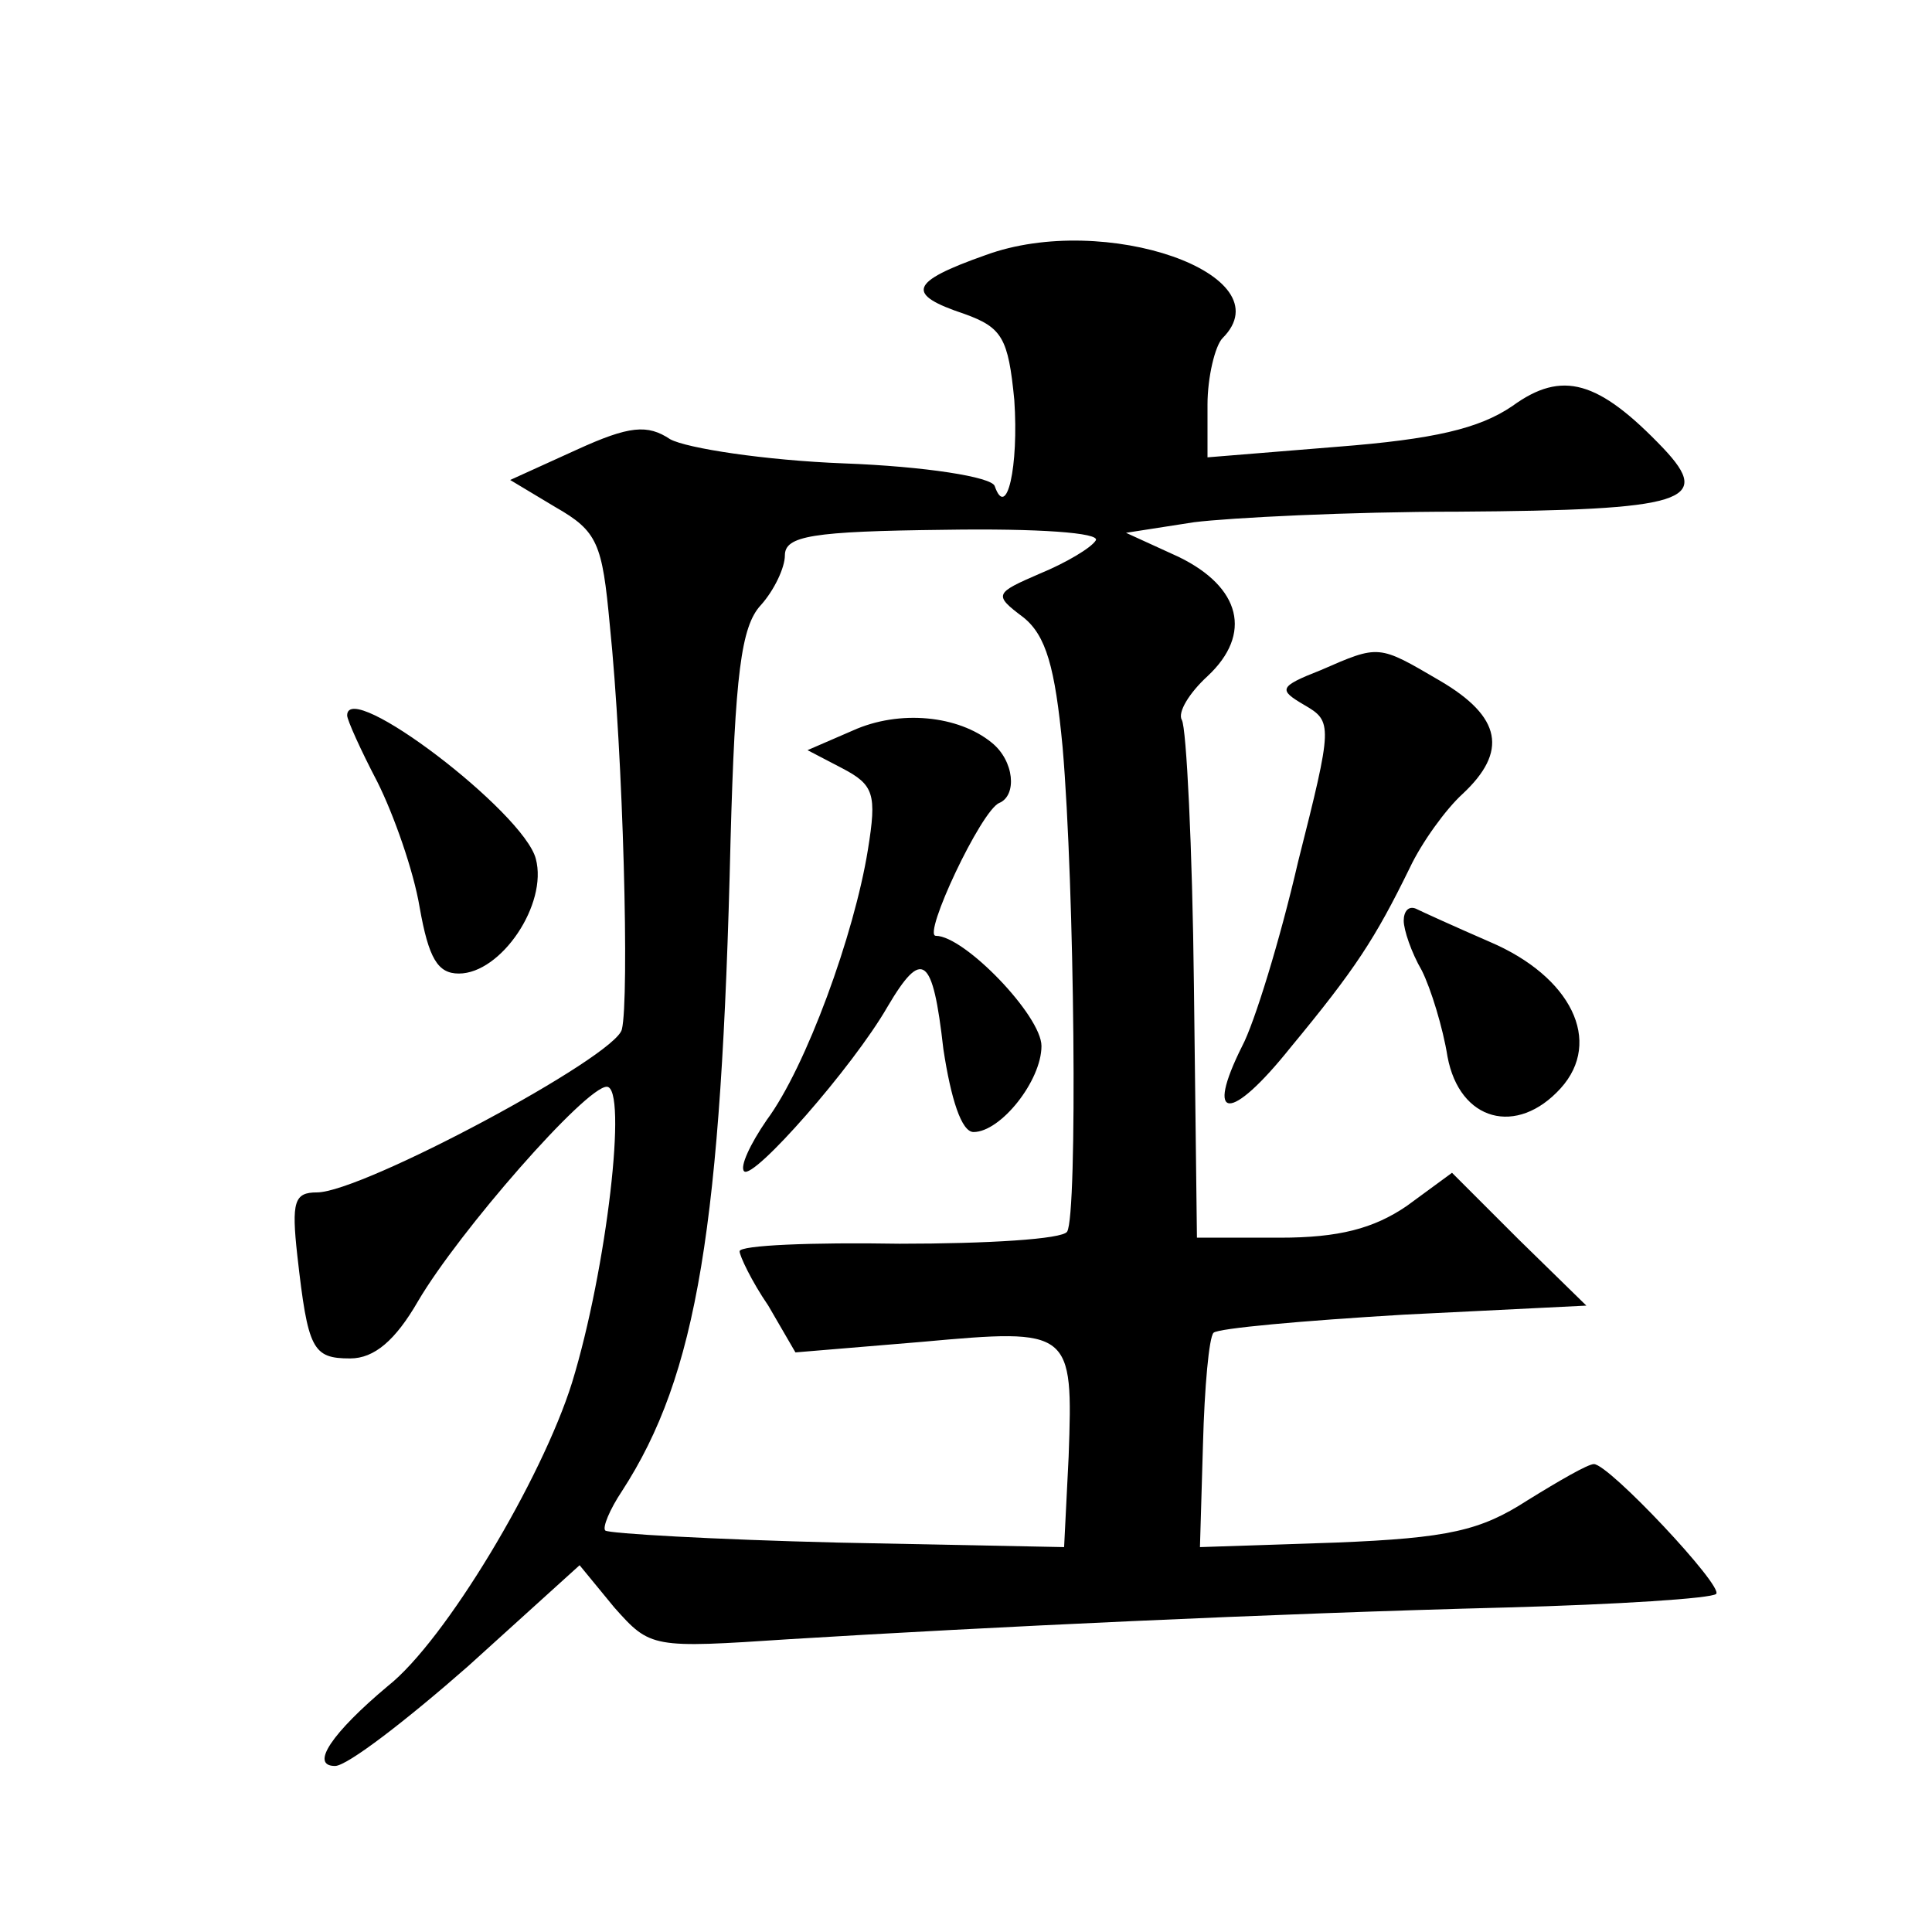 <?xml version="1.0" standalone="no"?>
<!DOCTYPE svg PUBLIC "-//W3C//DTD SVG 20010904//EN"
 "http://www.w3.org/TR/2001/REC-SVG-20010904/DTD/svg10.dtd">
<svg version="1.0" xmlns="http://www.w3.org/2000/svg"
 width="128pt" height="128pt" viewBox="0 0 128 128"
 preserveAspectRatio="xMidYMid meet">
<g transform="translate(0,128) scale(0.1,-0.1)"
fill="#0" stroke="none">
<path d="M653 1111 c-51 -18 -53 -26 -14 -39 25 -9 29 -16 33 -57 3 -44 -5 -80
-13 -57 -2 6 -46 13 -100 15 -52 2 -104 10 -115 16 -15 10 -27 9 -62 -7 l-44 -20
30 -18 c28 -16 31 -24 36 -78 9 -87 13 -248 8 -268 -4 -18 -172 -108 -202 -108
-15 0 -17 -6 -13 -42 7 -62 10 -68 35 -68 16 0 30 12 45 38 27 46 111 142 125 142
14 0 0 -121 -23 -196 -20 -64 -84 -171 -122 -201 -37 -31 -52 -53 -35 -53 8 0 47
30 88 66 l74 67 23 -28 c24 -27 25 -27 116 -21 130 8 319 17 475 21 74 2 136 6
139 9 5 5 -71 86 -81 86 -4 0 -23 -11 -44 -24 -31 -20 -52 -25 -127 -28 l-90 -3
2 68 c1 38 4 71 7 74 3 3 59 8 126 12 l121 6 -45 44 -44 44 -30 -22 c-22 -15 -45
-21 -84 -21 l-55 0 -2 167 c-1 92 -5 171 -8 176 -3 5 5 18 17 29 30 28 22 59 -19
79 l-35 16 45 7 c24 3 103 7 175 7 151 1 169 7 136 42 -43 45 -67 52 -100 28 -22
-15 -52 -22 -116 -27 l-86 -7 0 35 c0 18 5 39 10 44 42 42 -78 84 -157 55z m73
-189 c-3 -5 -20 -15 -37 -22 -30 -13 -31 -14 -11 -29 15 -12 21 -33 26 -86 8 -93
10 -310 3 -321 -3 -5 -53 -8 -111 -8 -58 1 -106 -1 -106 -5 0 -3 8 -20 19 -36 l18
-31 84 7 c99 9 100 8 97 -76 l-3 -60 -150 3 c-82 2 -152 6 -154 8 -2 2 3 14 11
26 50 77 66 176 72 431 3 110 7 142 20 156 9 10 16 25 16 33 0 13 18 16 106 17
62 1 103 -2 100 -7z M565 796 l-30 -13 23 -12 c21 -11 23 -17 17 -54 -9 -56 -41
-144 -67 -179 -11 -16 -18 -31 -15 -34 6 -6 72 69 95 109 23 39 30 34 37 -28 5
-33 12 -55 20 -55 18 0 45 34 45 57 0 20 -51 73 -70 73 -9 0 30 83 42 88 12 5 10
28 -5 40 -22 18 -61 22 -92 8z M875 836 c-28 -11 -28 -13 -11 -23 19 -11 19 -13
-4 -104 -12 -52 -29 -107 -37 -122 -25 -50 -8 -51 32 -1 43 52 56 72 79 119 8 17
24 39 35 49 30 28 26 51 -15 75 -41 24 -40 24 -79 7z M230 806 c0 -3 9 -23 20 -44
11 -22 24 -59 28 -83 6 -34 12 -44 26 -44 28 0 59 46 51 76 -8 31 -125 120 -125
95z M930 670 c0 -6 5 -21 12 -33 6 -12 14 -38 17 -57 8 -43 46 -53 75 -21 28 31
7 74 -47 97 -23 10 -45 20 -49 22 -5 2 -8 -2 -8 -8z"/>
</g>
</svg>
